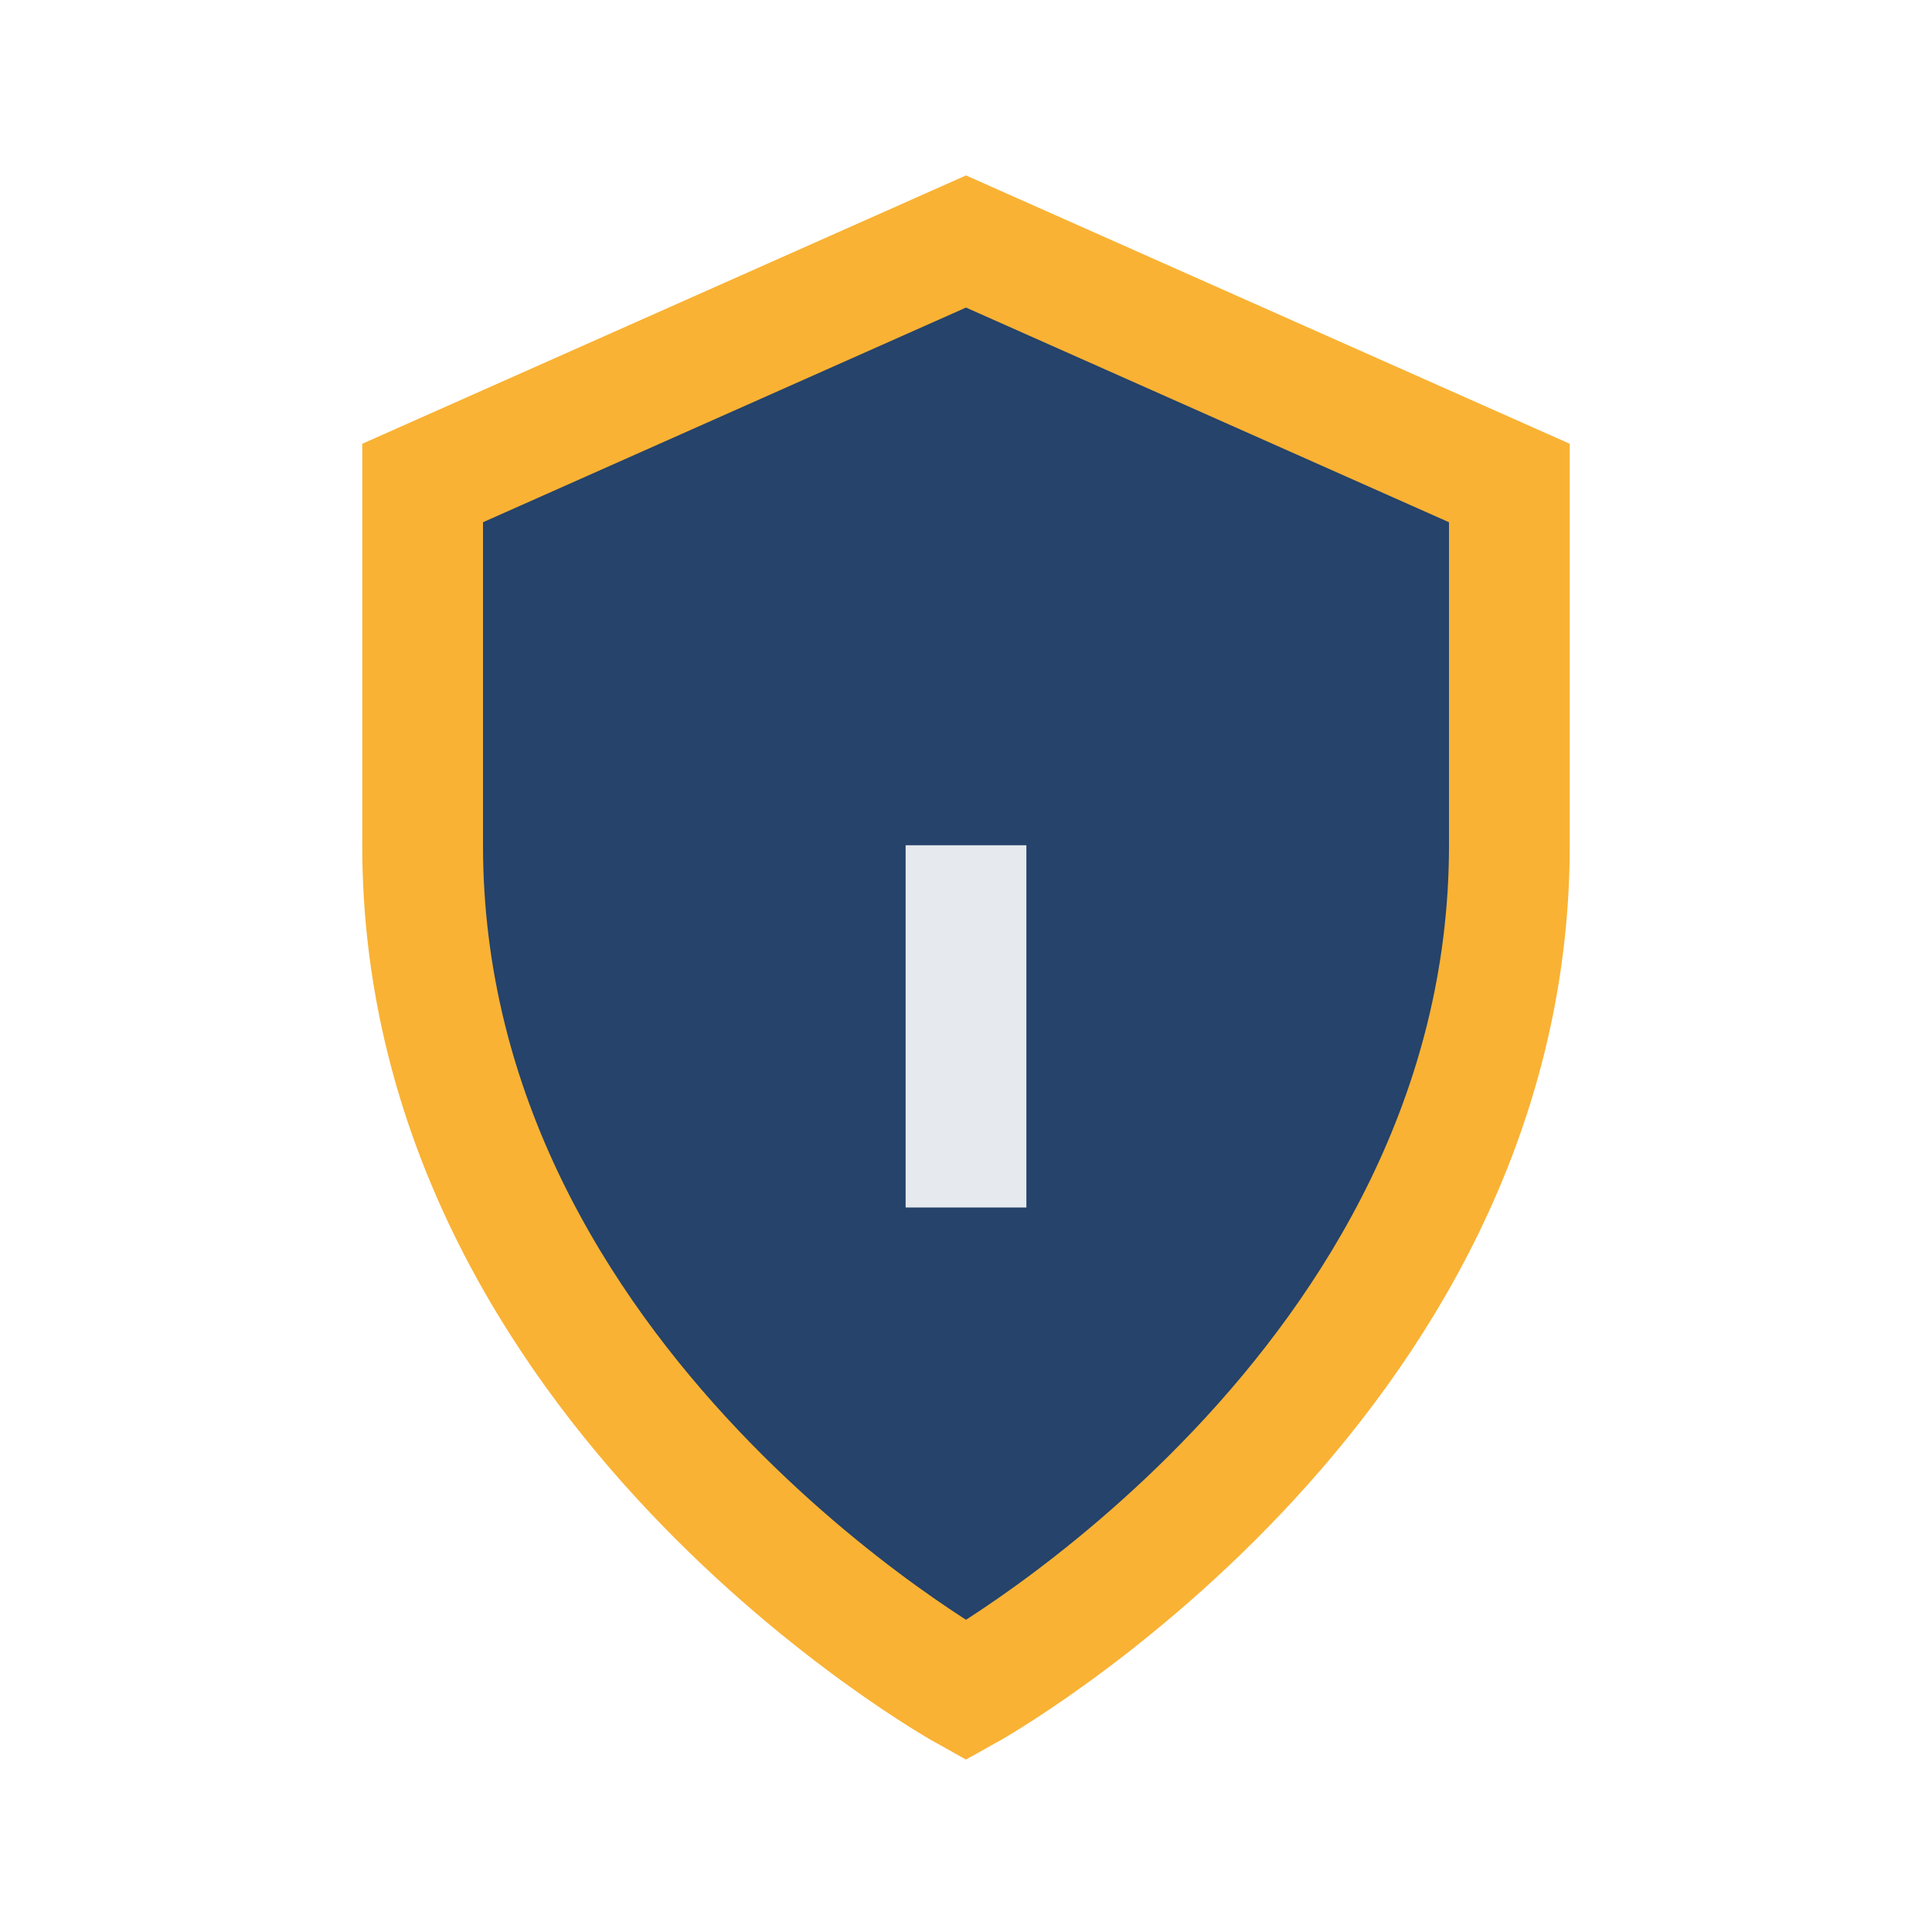 <?xml version="1.0" encoding="UTF-8"?>
<svg xmlns="http://www.w3.org/2000/svg" width="32" height="32" viewBox="0 0 32 32"><path d="M16 28s-9-5-9-14V8l9-4 9 4v6c0 9-9 14-9 14z" fill="#25436B" stroke="#F9B234" stroke-width="2"/><path d="M16 14v6" stroke="#E6E9ED" stroke-width="2"/></svg>
